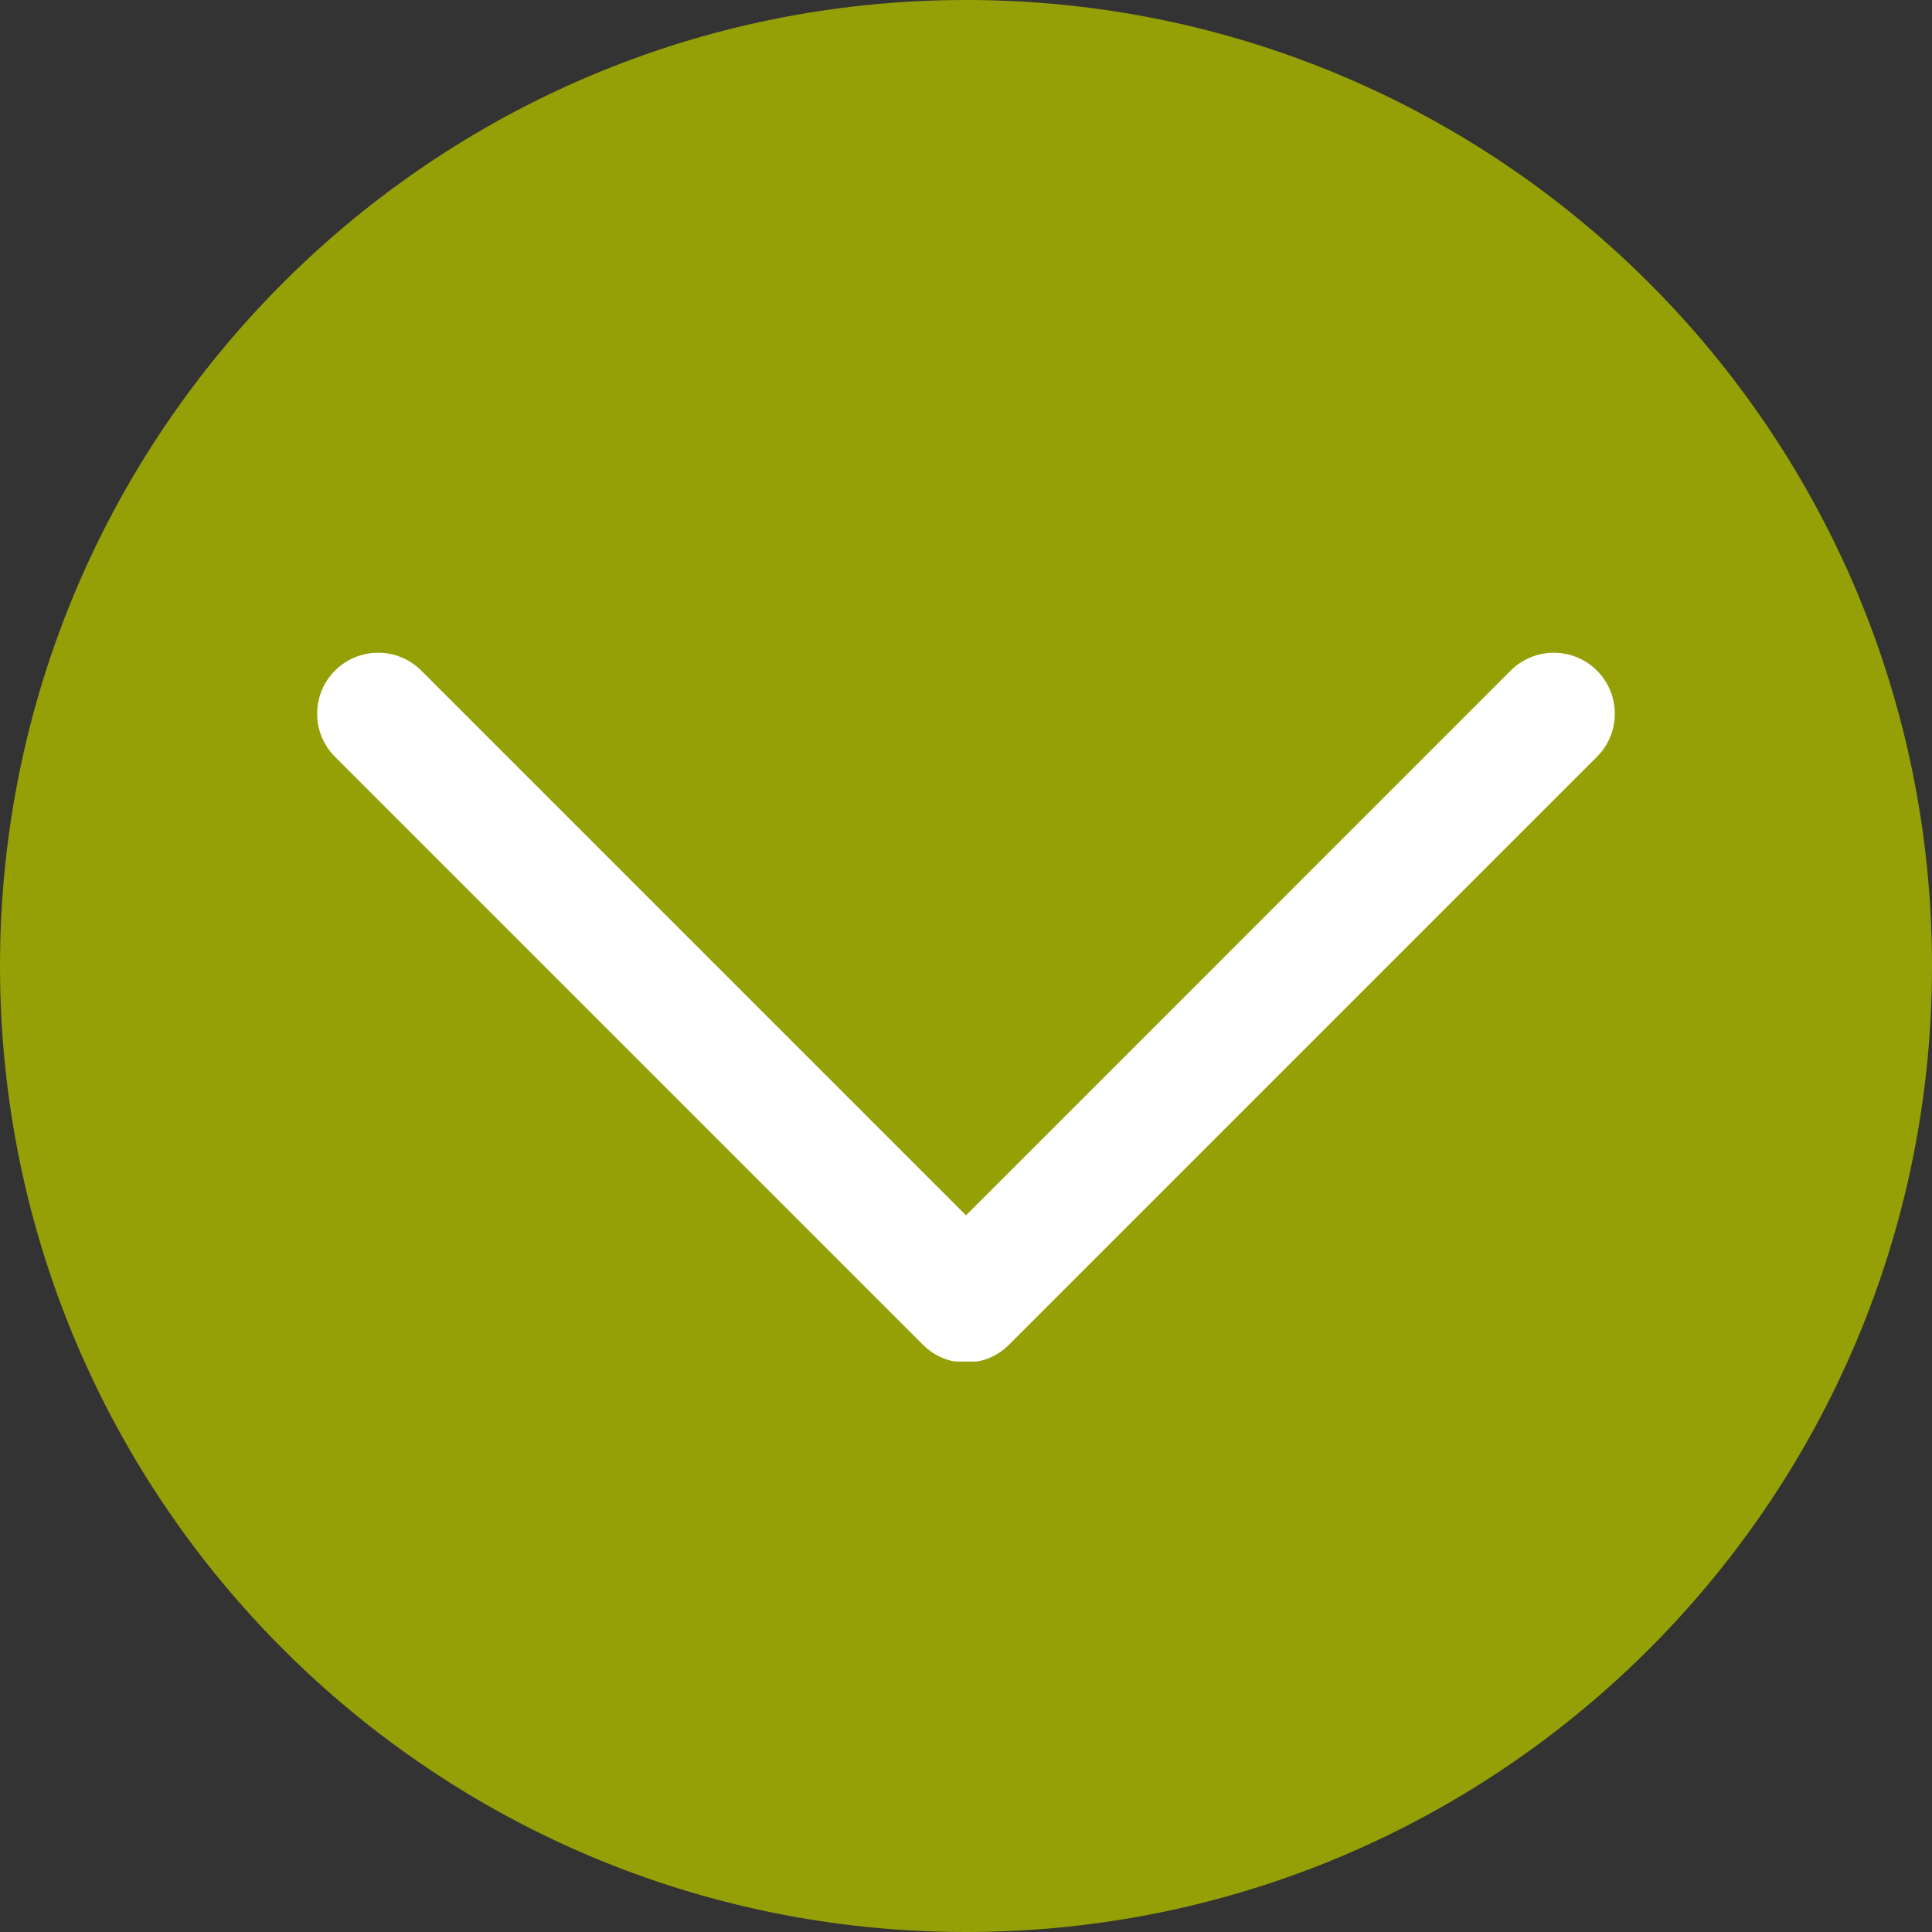 <svg xmlns="http://www.w3.org/2000/svg" xmlns:xlink="http://www.w3.org/1999/xlink" width="100" zoomAndPan="magnify" viewBox="0 0 75 75" height="100" preserveAspectRatio="xMidYMid meet" version="1.0"><rect x="0" y="0" width="75" height="75" fill="#333333" stroke="none"/><defs><clipPath id="0e3dfad019"><path d="M 37.5 0 C 16.789 0 0 16.789 0 37.5 C 0 58.211 16.789 75 37.5 75 C 58.211 75 75 58.211 75 37.5 C 75 16.789 58.211 0 37.5 0 Z M 37.5 0 " clip-rule="nonzero"/></clipPath><clipPath id="0cd1dbb078"><path d="M 0 0 L 75 0 L 75 75 L 0 75 Z M 0 0 " clip-rule="nonzero"/></clipPath><clipPath id="71f74a0f40"><path d="M 37.5 0 C 16.789 0 0 16.789 0 37.5 C 0 58.211 16.789 75 37.5 75 C 58.211 75 75 58.211 75 37.5 C 75 16.789 58.211 0 37.5 0 Z M 37.5 0 " clip-rule="nonzero"/></clipPath><clipPath id="c8ac39bc7f"><rect x="0" width="75" y="0" height="75"/></clipPath><clipPath id="976123c274"><path d="M 12.062 25.105 L 63 25.105 L 63 52.855 L 12.062 52.855 Z M 12.062 25.105 " clip-rule="nonzero"/></clipPath></defs><g clip-path="url(#0e3dfad019)"><g transform="matrix(1, 0, 0, 1, 0, -0)"><g clip-path="url(#c8ac39bc7f)"><g clip-path="url(#0cd1dbb078)"><g clip-path="url(#71f74a0f40)"><rect x="-16.5" width="108" fill="#95a007" height="108" y="-16.5" fill-opacity="1"/></g></g></g></g></g><g clip-path="url(#976123c274)"><path fill="#ffffff" d="M 61.992 26.031 C 61.07 25.109 59.57 25.109 58.645 26.031 L 37.5 47.18 L 16.352 26.031 C 15.43 25.109 13.93 25.109 13.004 26.031 C 12.082 26.957 12.082 28.457 13.004 29.379 L 35.824 52.199 C 36.285 52.664 36.895 52.895 37.5 52.895 C 38.105 52.895 38.711 52.664 39.172 52.199 L 61.992 29.379 C 62.918 28.457 62.918 26.957 61.992 26.031 " fill-opacity="1" fill-rule="nonzero"/></g></svg>